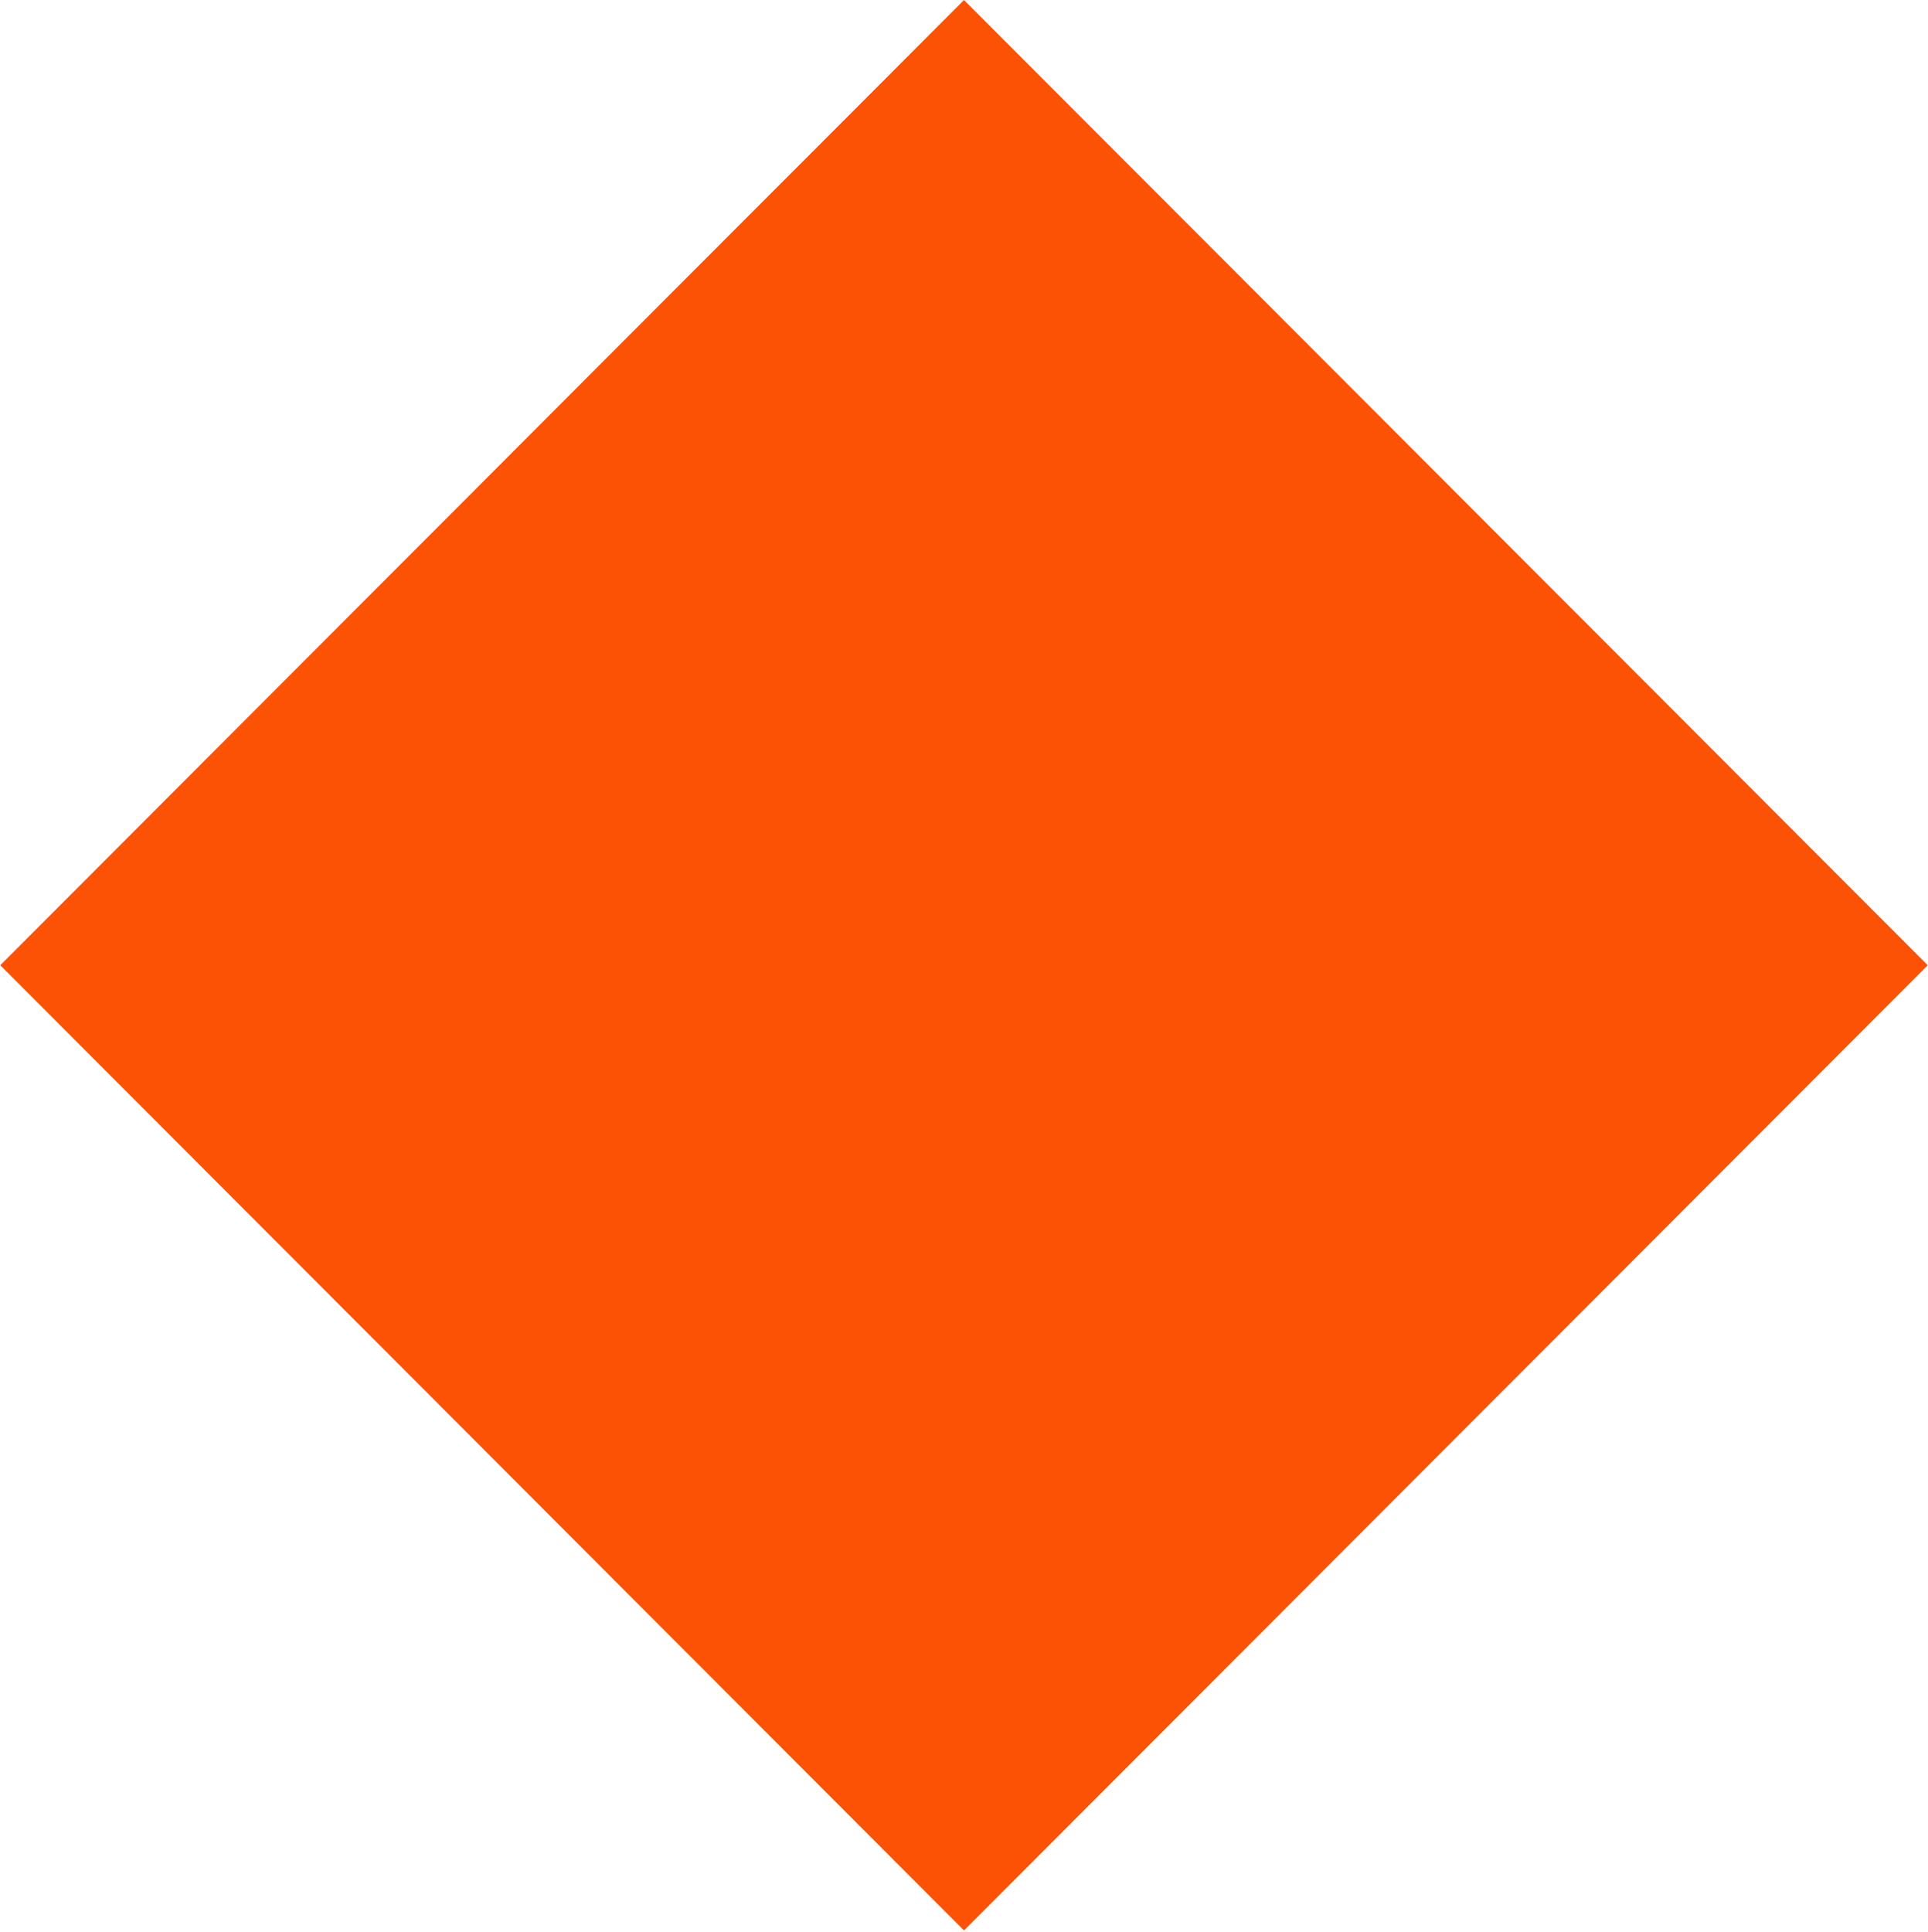<svg width="1022" height="1024" viewBox="0 0 1022 1024" fill="none" xmlns="http://www.w3.org/2000/svg">
<path d="M1021.86 511.616L511 0L0.14 511.616L511 1023.23L1021.86 511.616Z" fill="#FB5205"/>
</svg>
